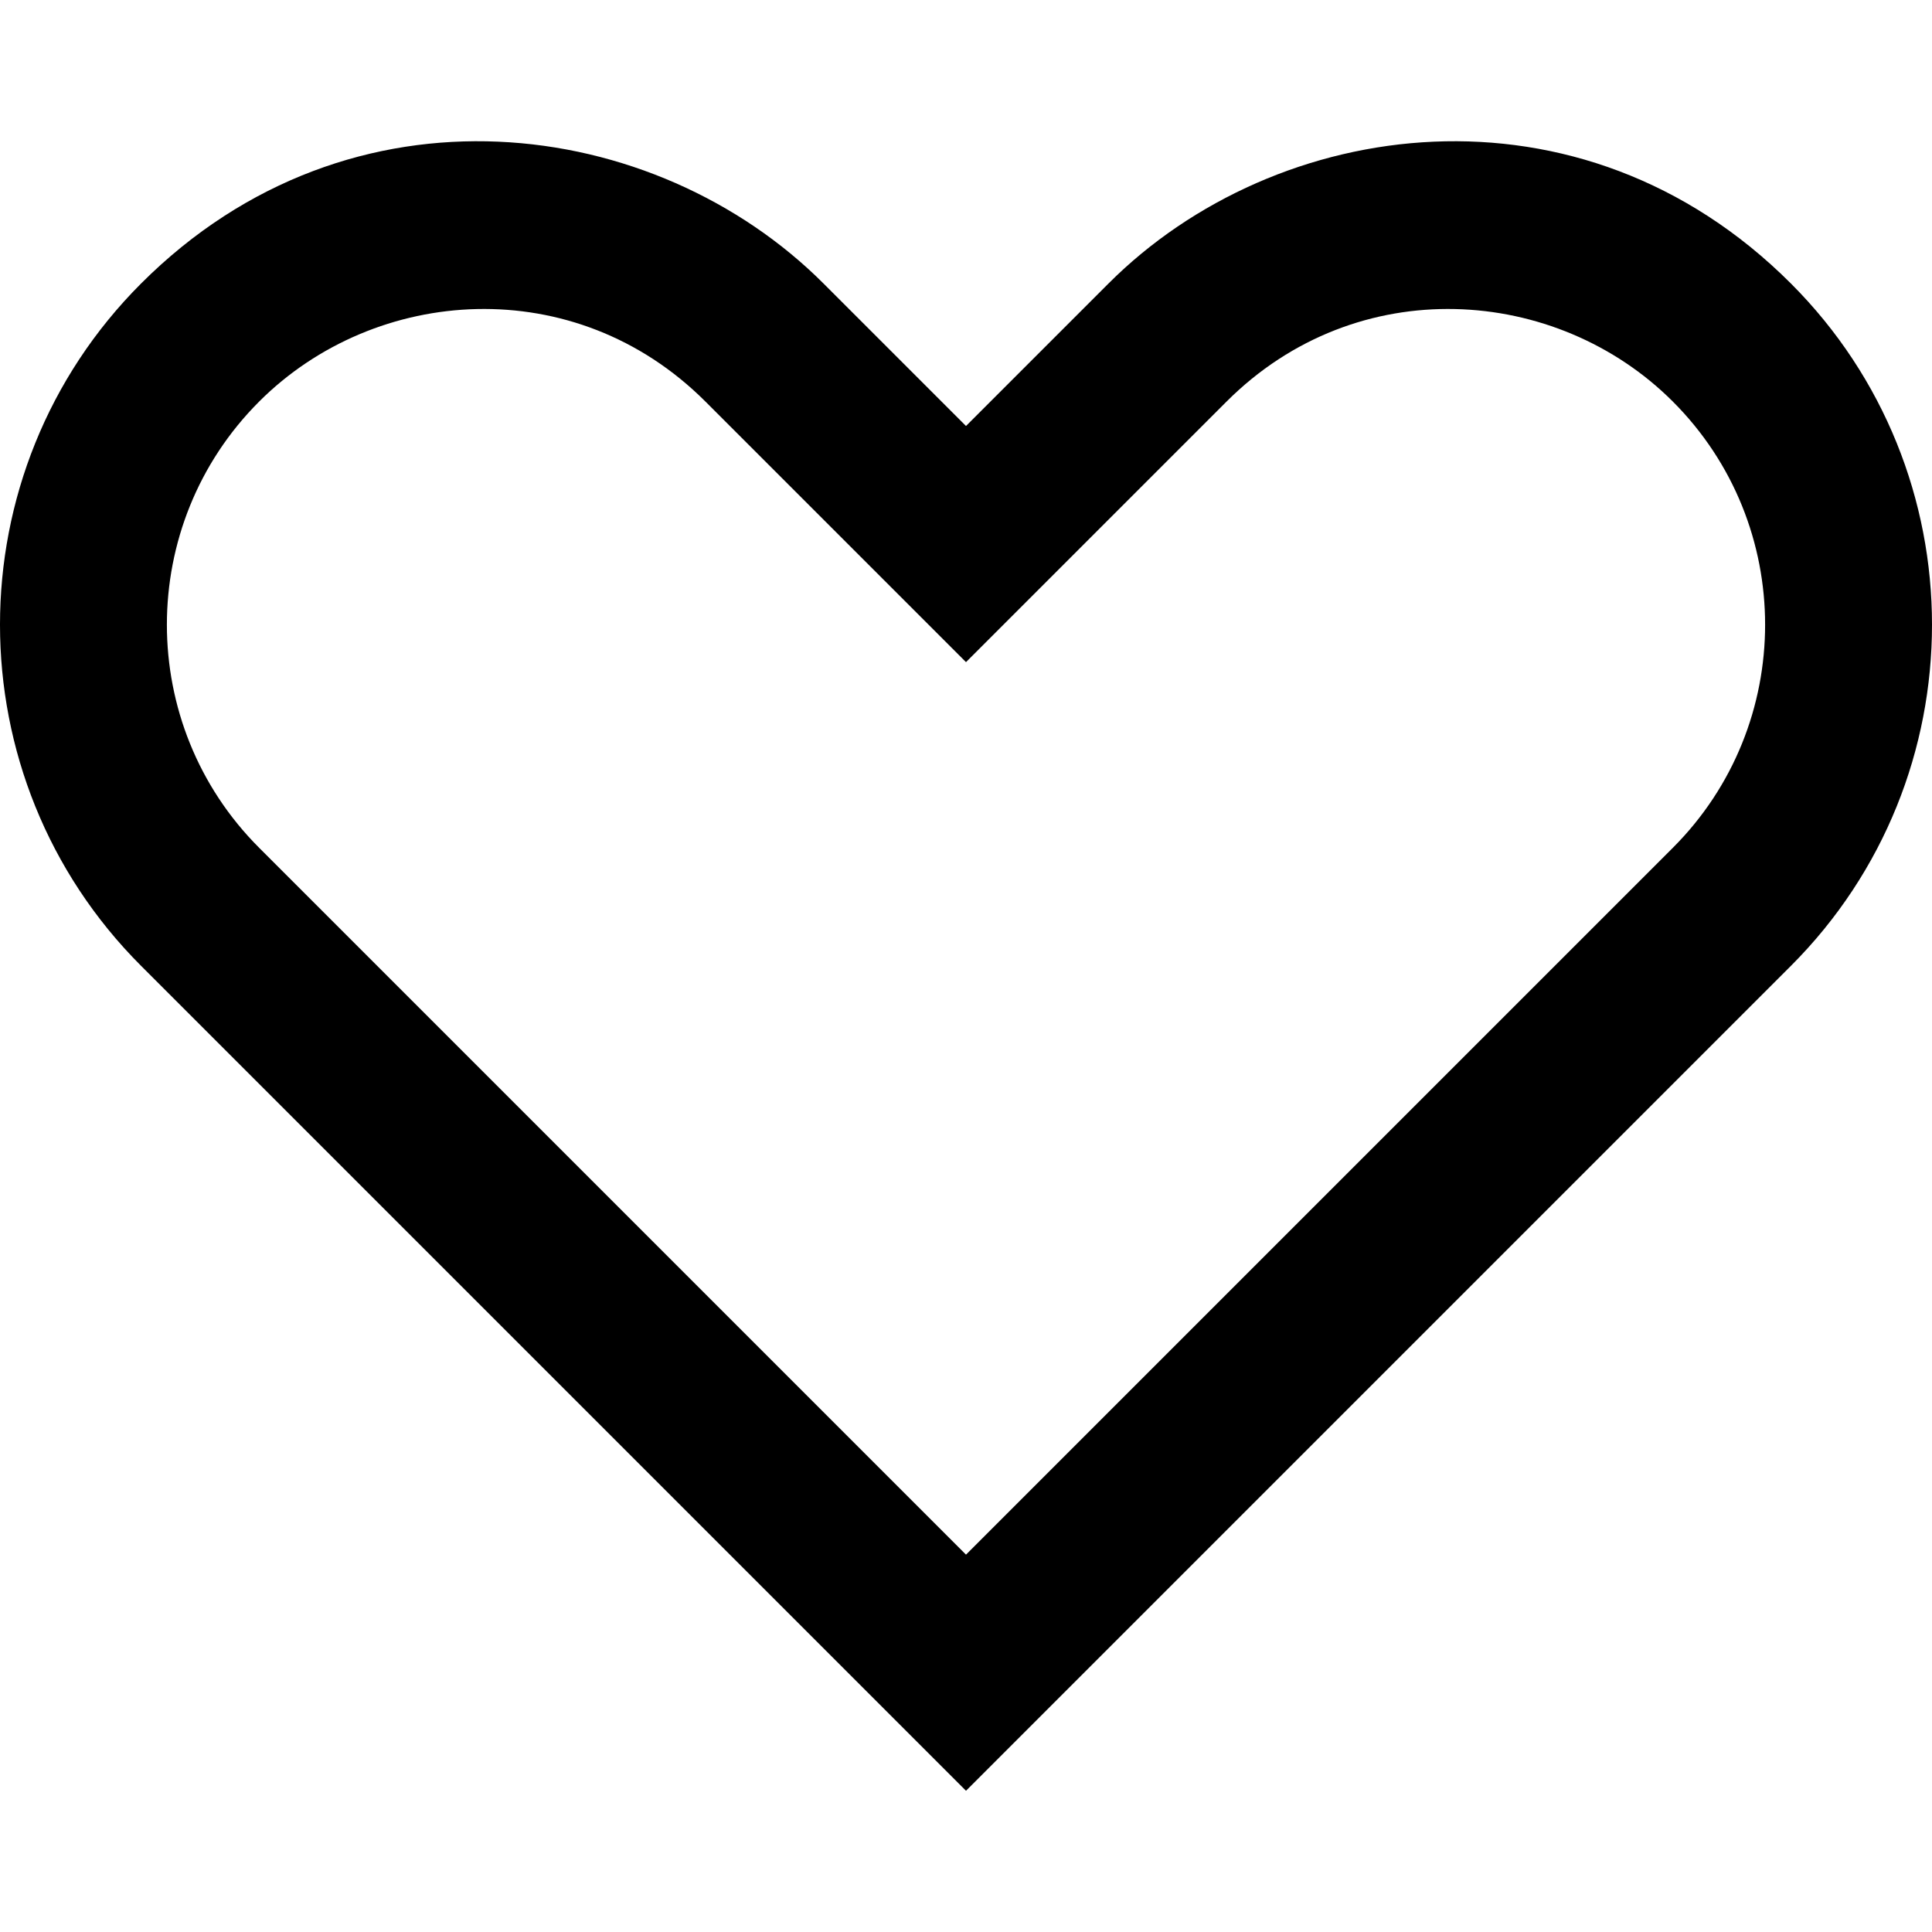 <?xml version="1.0" encoding="iso-8859-1"?>
<!-- Uploaded to: SVG Repo, www.svgrepo.com, Generator: SVG Repo Mixer Tools -->
<svg fill="#000000" height="800px" width="800px" version="1.1" id="Layer_1" xmlns="http://www.w3.org/2000/svg" xmlns:xlink="http://www.w3.org/1999/xlink" 
	 viewBox="0 0 511.999 511.999" xml:space="preserve">
<g>
	<g>
		<path d="M474.606,75.127c-55.758-55.758-136.38-44.461-180.839,0L256,112.893l-37.768-37.766
			c-44.461-44.461-125.082-55.758-180.839,0c-49.858,49.858-49.858,130.982,0,180.839L256,474.573l218.607-218.607
			C524.464,206.11,524.464,124.985,474.606,75.127z M443.318,224.678L255.999,411.997L68.68,224.678
			c-32.605-32.605-32.605-85.658,0-118.263c30.775-30.775,83.667-34.596,118.263,0l69.056,69.056l69.056-69.056
			c34.596-34.596,87.488-30.775,118.263,0C475.923,139.02,475.923,192.073,443.318,224.678z"/>
	</g>
</g>
</svg>